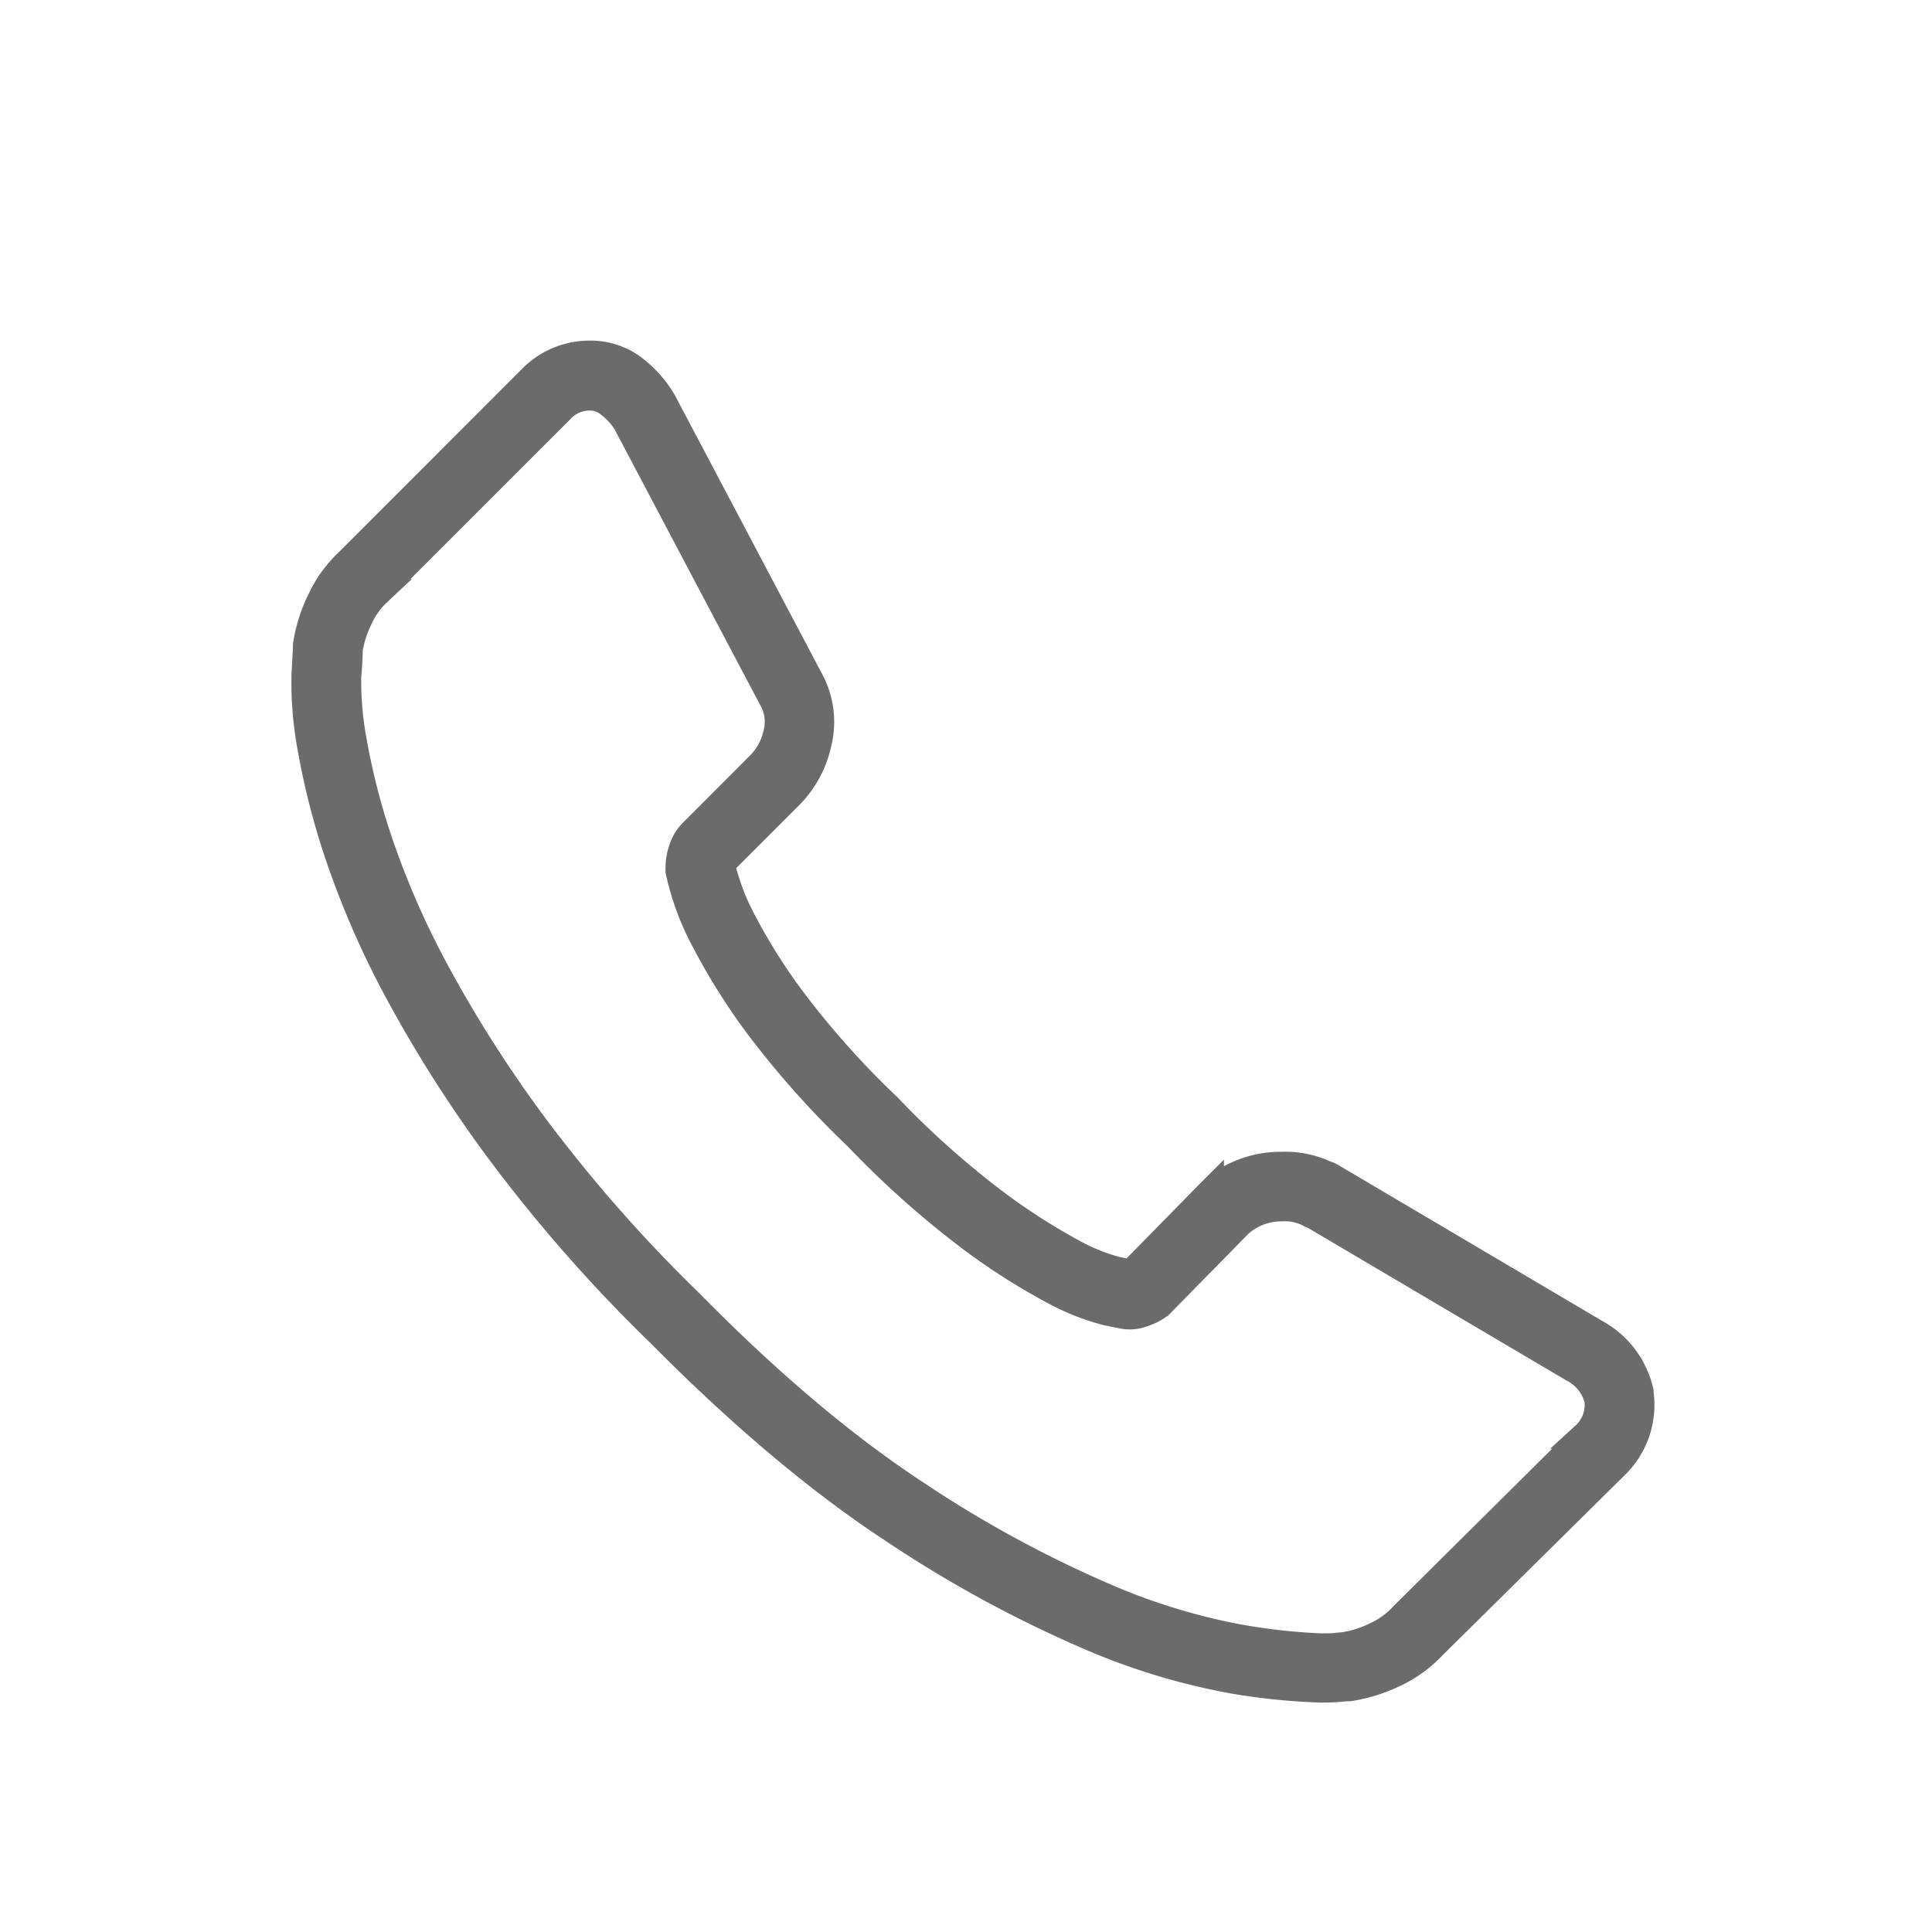 <?xml version="1.0" encoding="UTF-8"?> <svg xmlns="http://www.w3.org/2000/svg" id="Layer_1" data-name="Layer 1" viewBox="0 0 216 216"><defs><style>.cls-1{fill:#6b6b6b;stroke:#6b6b6b;stroke-miterlimit:10;stroke-width:3px;}</style></defs><title>Web icons</title><path class="cls-1" d="M147.63,188.85a71,71,0,0,1-9.78-1,73.74,73.74,0,0,1-16.47-5.05,136.45,136.45,0,0,1-21.75-11.92c-8-5.26-16.73-12.58-25.8-21.74a170.36,170.36,0,0,1-18-20.48,146.7,146.7,0,0,1-11.52-18.13,98.81,98.81,0,0,1-6.58-15.22,82.21,82.21,0,0,1-3-11.85,39.93,39.93,0,0,1-.64-8.08c.1-1.72.15-2.69.16-2.94s0-.22,0-.32A17.37,17.37,0,0,1,35.88,67,13.91,13.91,0,0,1,39,62.74L59.3,42.43a9.09,9.09,0,0,1,6.59-2.85,8,8,0,0,1,5,1.64A12.82,12.82,0,0,1,74,44.67l.1.17L90.51,75.91a9.8,9.8,0,0,1,1,7A12,12,0,0,1,88.25,89l-7.4,7.4-.06.16a2.22,2.22,0,0,0-.08.28,26,26,0,0,0,2.46,6.36,64.4,64.4,0,0,0,5.48,8.65,96.52,96.52,0,0,0,10.6,11.86,98.85,98.85,0,0,0,12,10.72,69.13,69.13,0,0,0,8.63,5.55,21.51,21.51,0,0,0,4.89,2l1.48.3.21-.07.16-.06,8.6-8.76.12-.12a11.78,11.78,0,0,1,8-3,10.63,10.63,0,0,1,4.88,1,2.26,2.26,0,0,1,.62.26l29.54,17.45a10,10,0,0,1,5,6.63l0,.17a9.45,9.45,0,0,1-2.83,8.12L160.22,184a14.07,14.07,0,0,1-4.28,3.11,17.68,17.68,0,0,1-5.07,1.59l-.34,0-.68.07C149.21,188.83,148.47,188.85,147.63,188.85ZM39.05,72.64c0,.34,0,1.08-.16,3a36.07,36.07,0,0,0,.59,7.06A76.5,76.5,0,0,0,42.3,93.82a94,94,0,0,0,6.27,14.47,143.23,143.23,0,0,0,11.14,17.53,166.78,166.78,0,0,0,17.5,19.91c8.86,9,17.27,16.05,25,21.13a132.34,132.34,0,0,0,21,11.5,70.06,70.06,0,0,0,15.36,4.75,68.61,68.61,0,0,0,9.06,1c.87,0,1.45,0,1.77-.06l.88-.08a12.6,12.6,0,0,0,3.58-1.15,9.39,9.39,0,0,0,2.86-2.05l.09-.1,20.36-20.2a4.61,4.61,0,0,0,1.46-4,5.39,5.39,0,0,0-2.72-3.41l-29.1-17.18a2.41,2.41,0,0,1-.57-.25,5.83,5.83,0,0,0-2.9-.58,7.06,7.06,0,0,0-4.79,1.79l-8.66,8.82a4.76,4.76,0,0,1-1.93,1.12,4.11,4.11,0,0,1-2.24.31l-1.91-.38a25.82,25.82,0,0,1-6.12-2.43,72.45,72.45,0,0,1-9.28-5.94,105.07,105.07,0,0,1-12.55-11.21,102.06,102.06,0,0,1-11.09-12.43,70.07,70.07,0,0,1-5.86-9.29,29.67,29.67,0,0,1-3-8,2.28,2.28,0,0,1,0-.45A6,6,0,0,1,76.25,95a4.76,4.76,0,0,1,1.12-1.92l7.49-7.5a7.19,7.19,0,0,0,2-3.7,5.12,5.12,0,0,0-.51-3.69l-16.37-31a8.05,8.05,0,0,0-2-2.11,3.29,3.29,0,0,0-2.1-.68,4.39,4.39,0,0,0-3.21,1.44L42.33,66.17l-.09.08a9.06,9.06,0,0,0-2.05,2.86A12.49,12.49,0,0,0,39.05,72.64Zm87.61,69.45ZM80.75,96.47Zm.13-.16Z"></path></svg> 